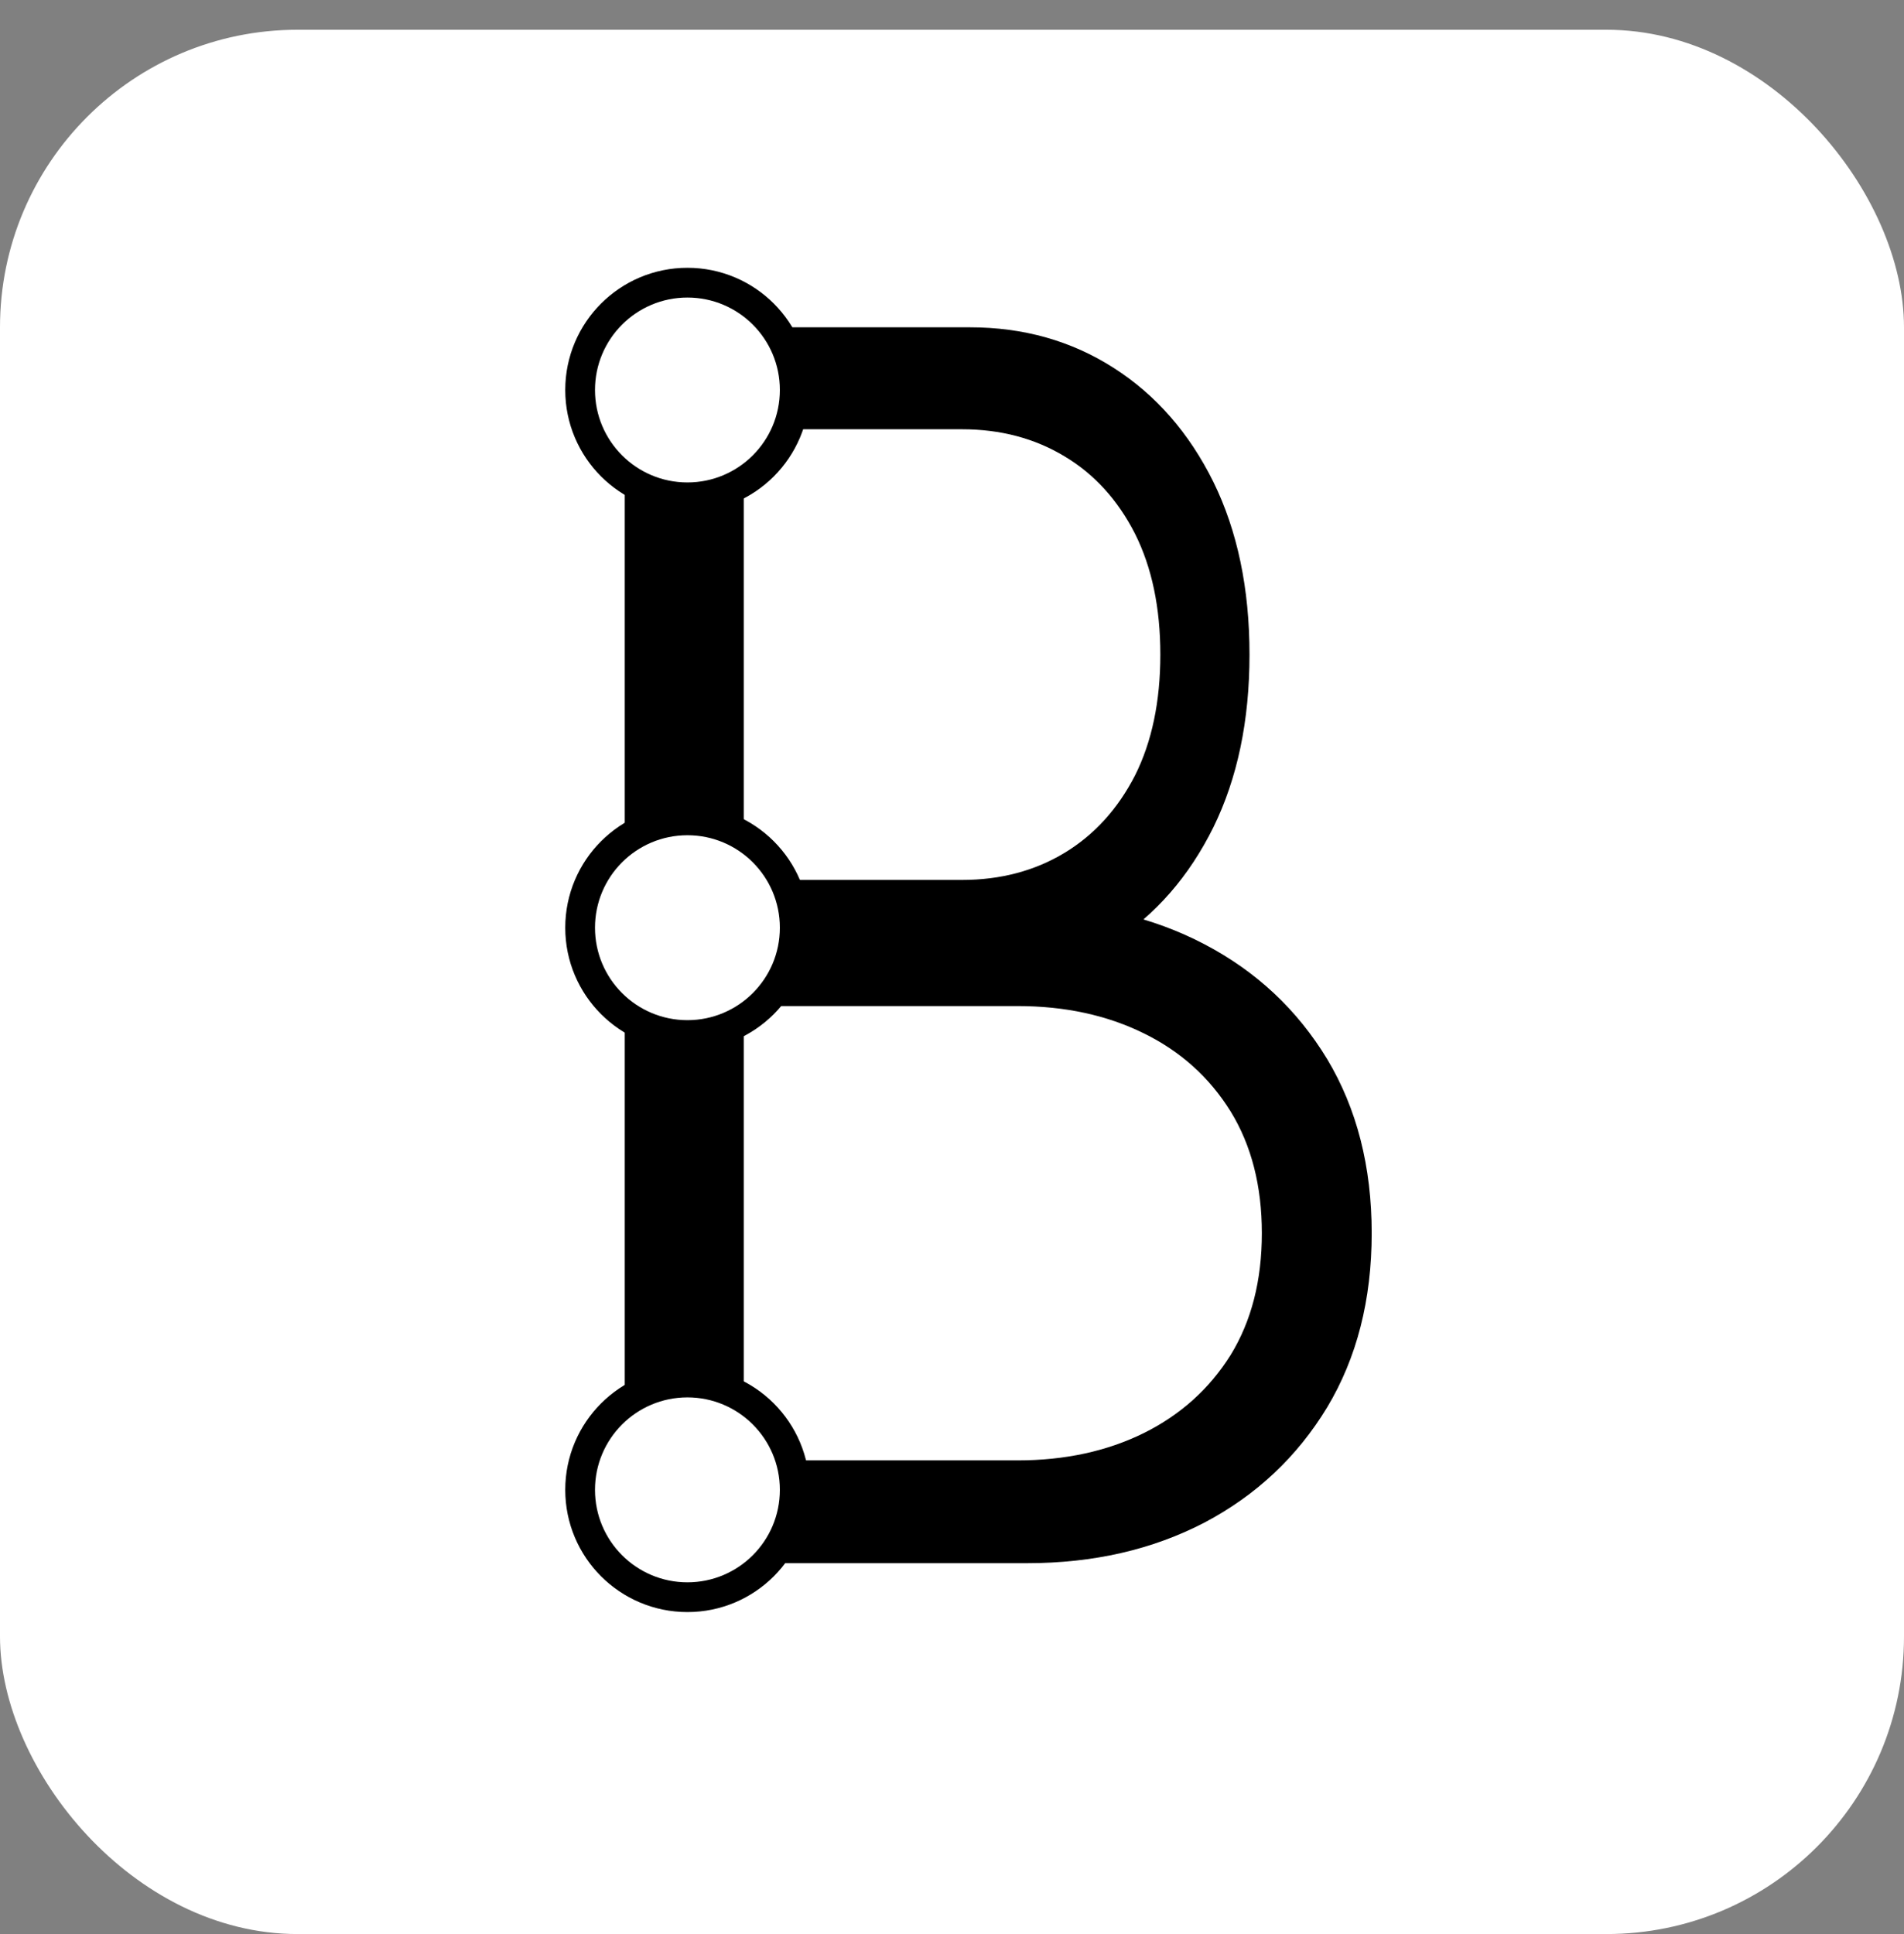 <svg width="64" height="65" viewBox="0 0 64 65" fill="none" xmlns="http://www.w3.org/2000/svg">
<rect x="0" y="0" width="64" height="65" fill="#808080" stroke="none"/>
<rect y="1" width="64" height="64" rx="10" fill="white"/>
<path d="M26 33.812L26.393 30.357H34.52C36.749 30.357 38.738 30.817 40.489 31.736C42.229 32.647 43.603 33.933 44.611 35.595C45.608 37.258 46.107 39.208 46.107 41.446C46.107 43.685 45.608 45.635 44.611 47.297C43.603 48.96 42.229 50.251 40.489 51.17C38.738 52.081 36.749 52.536 34.52 52.536H26.393V49.081H34.202C35.794 49.081 37.21 48.774 38.452 48.161C39.683 47.548 40.653 46.675 41.364 45.542C42.065 44.4 42.415 43.035 42.415 41.446C42.415 39.858 42.065 38.493 41.364 37.351C40.653 36.208 39.683 35.335 38.452 34.731C37.21 34.118 35.794 33.812 34.202 33.812H26Z" fill="black"/>
<path d="M26.5 14.427V13L26 11H32.596C34.405 11 36.019 11.456 37.44 12.368C38.852 13.271 39.968 14.547 40.786 16.196C41.595 17.845 42 19.78 42 22C42 24.22 41.595 26.155 40.786 27.804C39.968 29.453 38.852 30.734 37.44 31.646C36.019 32.549 34.405 33 32.596 33L26.5 32L26 29.573H32.338C33.63 29.573 34.779 29.269 35.787 28.661C36.786 28.053 37.574 27.187 38.151 26.063C38.719 24.93 39.003 23.575 39.003 22C39.003 20.425 38.719 19.07 38.151 17.937C37.574 16.804 36.786 15.938 35.787 15.339C34.779 14.731 33.63 14.427 32.338 14.427H26.5Z" fill="black"/>
<path d="M25 28V16L23 16.5L21 16V28L23 27.5L25 28Z" fill="black"/>
<path d="M25 47V34L23 34.5L21 34V47L23 46.5L25 47Z" fill="black"/>
<path d="M26.714 31.179C26.714 33.171 25.099 34.786 23.107 34.786C21.115 34.786 19.5 33.171 19.5 31.179C19.5 29.186 21.115 27.571 23.107 27.571C25.099 27.571 26.714 29.186 26.714 31.179Z" fill="white" stroke="black"/>
<path d="M26.714 50.071C26.714 52.064 25.099 53.679 23.107 53.679C21.115 53.679 19.5 52.064 19.5 50.071C19.5 48.079 21.115 46.464 23.107 46.464C25.099 46.464 26.714 48.079 26.714 50.071Z" fill="white" stroke="black"/>
<path d="M26.714 13.107C26.714 15.099 25.099 16.714 23.107 16.714C21.115 16.714 19.5 15.099 19.5 13.107C19.5 11.115 21.115 9.5 23.107 9.5C25.099 9.5 26.714 11.115 26.714 13.107Z" fill="white" stroke="black"/>
</svg>

